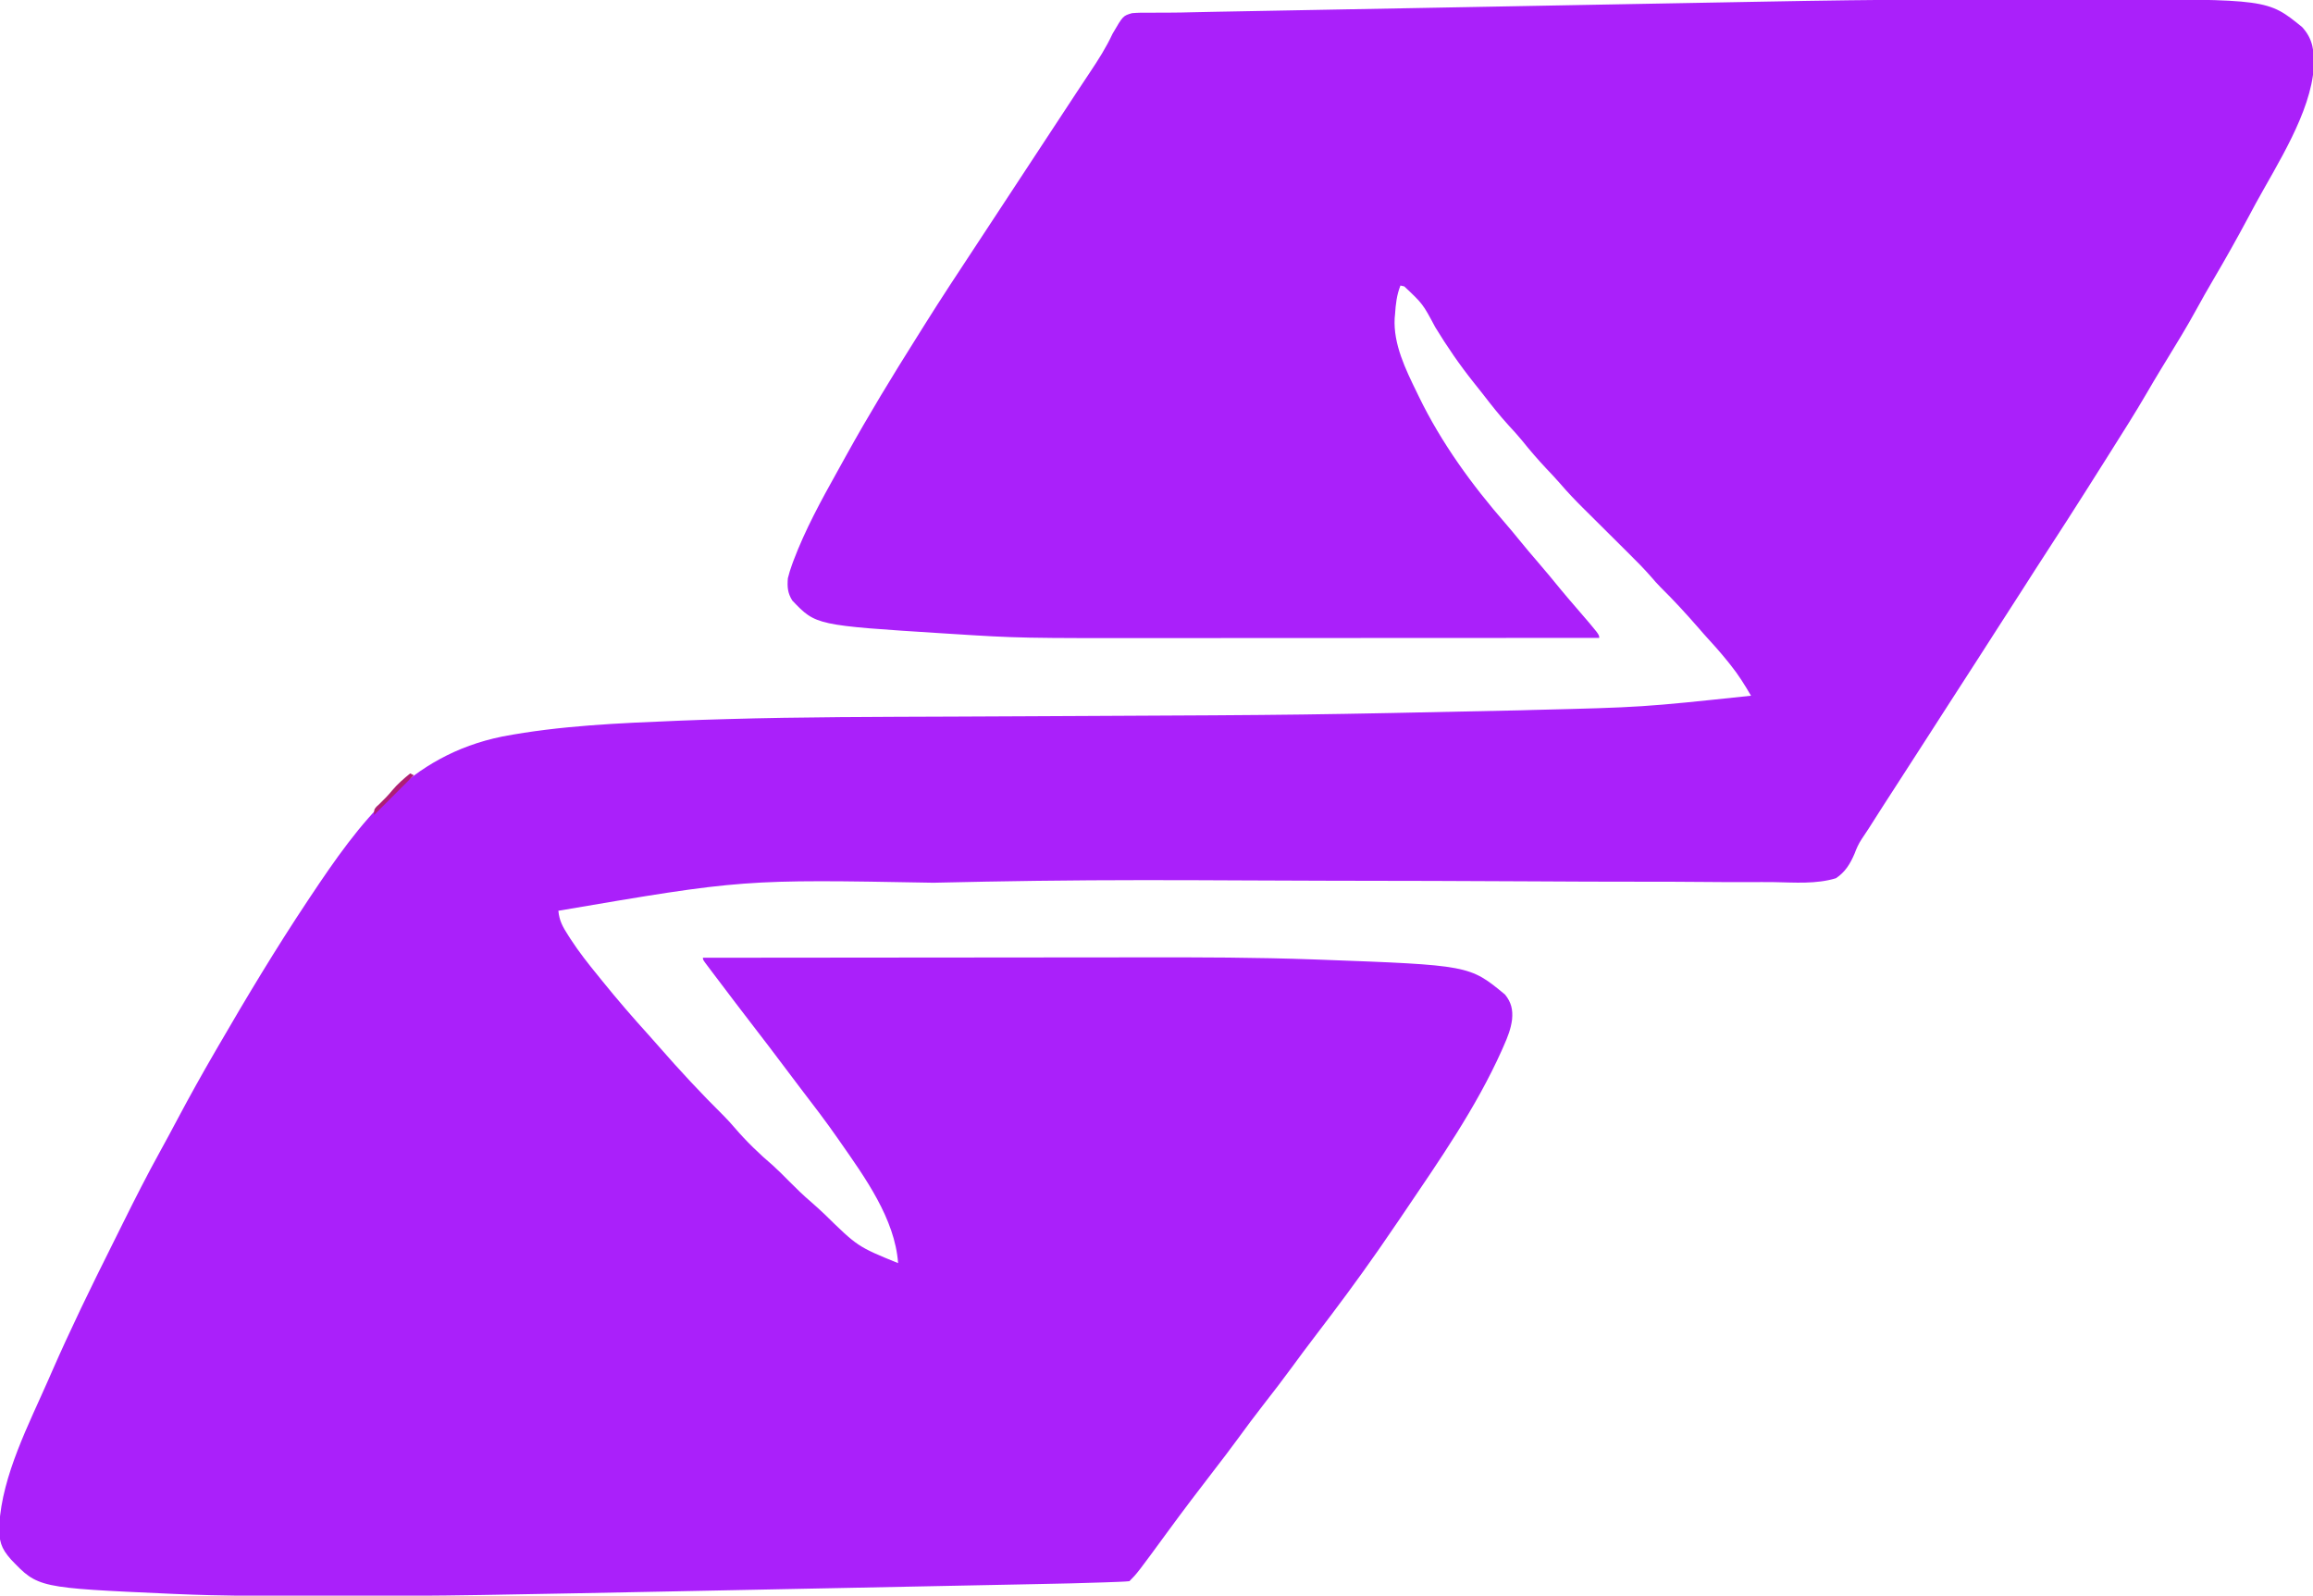 <?xml version="1.0" encoding="UTF-8"?>
<svg version="1.1" xmlns="http://www.w3.org/2000/svg" width="1280" height="883">
<path d="M0 0 C2.553 -0.001 5.106 -0.003 7.658 -0.005 C16.669 -0.015 25.68 -0.019 34.691 -0.018 C42.937 -0.017 51.183 -0.028 59.429 -0.044 C66.674 -0.057 73.918 -0.062 81.162 -0.062 C85.419 -0.061 89.675 -0.064 93.932 -0.075 C185.839 -0.294 185.839 -0.294 204.854 15.167 C210.961 21.828 211.538 28.666 211.291 37.292 C209.65 62.476 191.036 91.03 179.132 112.819 C177.689 115.47 176.269 118.133 174.85 120.796 C168.751 132.202 162.431 143.451 155.868 154.597 C152.498 160.323 149.219 166.083 146.041 171.917 C141.021 181.095 135.551 189.999 130.097 198.923 C129.362 200.126 128.628 201.328 127.893 202.531 C127.358 203.406 127.358 203.406 126.813 204.298 C124.063 208.806 121.379 213.35 118.729 217.917 C112.373 228.831 105.586 239.483 98.854 250.167 C98.32 251.016 97.785 251.865 97.235 252.74 C93.785 258.222 90.322 263.696 86.854 269.167 C86.029 270.47 86.029 270.47 85.187 271.799 C78.483 282.376 71.734 292.921 64.894 303.41 C59.768 311.278 54.711 319.188 49.655 327.1 C45.482 333.629 41.289 340.144 37.072 346.643 C33.013 352.905 28.996 359.192 24.979 365.48 C19.619 373.867 14.225 382.231 8.788 390.569 C4.44 397.245 0.143 403.953 -4.146 410.667 C-9.464 418.991 -14.814 427.292 -20.21 435.565 C-25.215 443.248 -30.149 450.974 -35.064 458.714 C-36.31 460.669 -37.592 462.601 -38.908 464.509 C-40.637 467.143 -41.784 469.721 -42.891 472.667 C-45.287 478.253 -48.017 482.737 -53.146 486.167 C-63.943 489.485 -75.958 488.533 -87.128 488.326 C-91.858 488.259 -96.587 488.295 -101.316 488.319 C-109.52 488.347 -117.721 488.308 -125.924 488.225 C-137.869 488.104 -149.812 488.086 -161.757 488.091 C-181.251 488.096 -200.744 488.022 -220.238 487.897 C-238.975 487.778 -257.712 487.691 -276.45 487.653 C-277.594 487.651 -278.739 487.649 -279.918 487.646 C-286.817 487.633 -293.715 487.621 -300.614 487.609 C-310.827 487.591 -321.04 487.571 -331.253 487.55 C-332.914 487.547 -332.914 487.547 -334.609 487.543 C-349.641 487.512 -364.673 487.457 -379.705 487.379 C-418.036 487.181 -456.355 487.077 -494.684 487.593 C-495.466 487.603 -496.248 487.614 -497.054 487.624 C-514.756 487.863 -532.455 488.2 -550.153 488.607 C-550.922 488.625 -551.69 488.643 -552.482 488.661 C-657.891 486.747 -657.891 486.747 -760.146 504.167 C-759.657 509.635 -757.681 513.17 -754.771 517.667 C-754.328 518.364 -753.884 519.06 -753.428 519.777 C-748.784 526.94 -743.553 533.573 -738.146 540.167 C-737.396 541.099 -736.646 542.031 -735.873 542.991 C-727.597 553.224 -719 563.194 -710.158 572.941 C-708.299 574.998 -706.467 577.076 -704.646 579.167 C-693.041 592.461 -681.038 605.392 -668.486 617.796 C-666.468 619.841 -664.571 621.92 -662.709 624.105 C-656.201 631.708 -648.959 638.719 -641.338 645.195 C-638.325 647.906 -635.496 650.786 -632.646 653.667 C-628.601 657.753 -624.535 661.723 -620.146 665.445 C-617.712 667.541 -615.375 669.731 -613.021 671.917 C-594.558 690.008 -594.558 690.008 -572.146 699.167 C-573.874 674.726 -590.493 651.702 -604.146 632.167 C-604.524 631.622 -604.902 631.076 -605.291 630.513 C-611.954 620.906 -619.071 611.644 -626.177 602.363 C-629.655 597.819 -633.097 593.251 -636.521 588.667 C-641.23 582.37 -646.004 576.127 -650.808 569.903 C-658.416 560.035 -665.962 550.12 -673.459 540.167 C-674.123 539.288 -674.788 538.409 -675.473 537.503 C-676.083 536.691 -676.693 535.879 -677.322 535.042 C-677.868 534.318 -678.413 533.593 -678.976 532.847 C-680.146 531.167 -680.146 531.167 -680.146 530.167 C-642.134 530.121 -604.122 530.086 -566.109 530.065 C-561.586 530.063 -557.063 530.06 -552.54 530.057 C-551.64 530.057 -550.74 530.056 -549.812 530.056 C-535.379 530.047 -520.945 530.031 -506.511 530.013 C-491.619 529.994 -476.726 529.983 -461.833 529.979 C-453.503 529.977 -445.173 529.971 -436.843 529.956 C-405.326 529.901 -373.841 529.961 -342.341 531.094 C-341.183 531.135 -340.024 531.177 -338.83 531.22 C-255.95 534.286 -255.95 534.286 -236.271 550.542 C-232.808 554.821 -231.865 558.889 -232.369 564.296 C-233.026 569.553 -234.813 574.041 -236.959 578.855 C-237.557 580.217 -237.557 580.217 -238.167 581.606 C-252.444 613.418 -272.675 642.374 -292.146 671.167 C-293.163 672.672 -293.163 672.672 -294.2 674.207 C-297.818 679.549 -301.464 684.87 -305.146 690.167 C-305.632 690.866 -306.117 691.565 -306.617 692.284 C-317.745 708.258 -329.347 723.867 -341.18 739.324 C-345.61 745.12 -349.964 750.966 -354.271 756.855 C-359.353 763.8 -364.576 770.617 -369.888 777.387 C-374.777 783.641 -379.492 790.014 -384.182 796.418 C-388.6 802.444 -393.119 808.378 -397.694 814.286 C-406.007 825.053 -414.238 835.878 -422.271 846.855 C-439.854 870.875 -439.854 870.875 -444.146 875.167 C-445.583 875.318 -447.027 875.403 -448.47 875.461 C-449.863 875.519 -449.863 875.519 -451.284 875.578 C-452.309 875.615 -453.333 875.651 -454.389 875.689 C-455.463 875.731 -456.537 875.772 -457.644 875.814 C-470.17 876.275 -482.7 876.532 -495.231 876.776 C-498.748 876.845 -502.264 876.917 -505.78 876.989 C-512.643 877.128 -519.506 877.265 -526.369 877.4 C-534.433 877.56 -542.496 877.722 -550.56 877.885 C-565.015 878.176 -579.47 878.464 -593.925 878.751 C-607.798 879.027 -621.671 879.304 -635.543 879.583 C-636.817 879.609 -636.817 879.609 -638.117 879.635 C-639.389 879.661 -639.389 879.661 -640.687 879.687 C-656.655 880.008 -672.623 880.328 -688.592 880.647 C-693.367 880.743 -698.142 880.838 -702.917 880.934 C-733.697 881.552 -764.477 882.16 -795.259 882.677 C-797.778 882.72 -800.298 882.763 -802.817 882.806 C-828.547 883.247 -854.275 883.356 -880.009 883.353 C-885.042 883.352 -890.076 883.36 -895.109 883.373 C-920.846 883.441 -946.547 883.365 -972.263 882.241 C-973.695 882.179 -973.695 882.179 -975.155 882.115 C-1048.071 878.843 -1048.071 878.843 -1063.017 863.21 C-1068.779 856.776 -1069.748 852.774 -1069.541 844.081 C-1067.954 816.455 -1053.06 788.106 -1042.146 763.167 C-1041.653 762.036 -1041.159 760.905 -1040.651 759.74 C-1030.198 735.864 -1018.816 712.45 -1007.14 689.152 C-1005.177 685.233 -1003.231 681.306 -1001.287 677.378 C-994.5 663.686 -987.614 650.088 -980.205 636.718 C-976.939 630.824 -973.78 624.873 -970.615 618.925 C-964.02 606.538 -957.202 594.298 -950.146 582.167 C-949.591 581.209 -949.035 580.25 -948.463 579.262 C-932.616 551.913 -916.356 524.856 -898.834 498.542 C-898.218 497.617 -898.218 497.617 -897.591 496.672 C-869.647 454.691 -842.853 418.25 -791.147 407.738 C-759.411 401.706 -726.853 400.362 -694.646 399.042 C-693.724 399.004 -692.801 398.965 -691.85 398.925 C-684.284 398.616 -676.716 398.382 -669.146 398.167 C-668.1 398.137 -668.1 398.137 -667.033 398.105 C-625.132 396.879 -583.209 396.897 -541.294 396.722 C-528.272 396.667 -515.251 396.606 -502.229 396.542 C-501.145 396.537 -500.061 396.531 -498.945 396.526 C-492.41 396.494 -485.875 396.462 -479.339 396.429 C-476.094 396.413 -472.848 396.397 -469.602 396.382 C-348.427 395.814 -348.427 395.814 -227.282 393.231 C-225.201 393.169 -223.119 393.107 -221.038 393.046 C-160.402 391.559 -160.402 391.559 -100.146 385.167 C-103.598 379.214 -107.137 373.527 -111.459 368.167 C-111.93 367.575 -112.402 366.982 -112.887 366.372 C-117.106 361.118 -121.588 356.127 -126.146 351.167 C-127.276 349.879 -128.401 348.588 -129.521 347.292 C-136.168 339.674 -142.986 332.23 -150.2 325.146 C-151.986 323.33 -153.644 321.465 -155.293 319.525 C-159.494 314.693 -164.004 310.202 -168.552 305.699 C-169.436 304.819 -170.32 303.939 -171.23 303.033 C-174.033 300.242 -176.839 297.454 -179.646 294.667 C-183.347 290.993 -187.045 287.316 -190.74 283.636 C-191.579 282.806 -192.417 281.975 -193.282 281.12 C-197.567 276.852 -201.701 272.519 -205.632 267.922 C-208.17 264.981 -210.856 262.18 -213.521 259.355 C-218.228 254.33 -222.675 249.177 -226.978 243.8 C-229.237 241.058 -231.604 238.458 -234.021 235.855 C-239.223 230.188 -243.929 224.223 -248.617 218.133 C-250.236 216.052 -251.882 213.995 -253.533 211.941 C-261.388 202.108 -268.338 191.97 -274.889 181.228 C-281.758 168.332 -281.758 168.332 -292.021 158.667 C-293.073 158.42 -293.073 158.42 -294.146 158.167 C-296.239 163.47 -296.775 168.535 -297.146 174.167 C-297.212 174.854 -297.278 175.541 -297.345 176.249 C-298.141 190.59 -291.271 204.629 -285.146 217.167 C-284.756 217.978 -284.365 218.789 -283.963 219.624 C-271.482 245.301 -254.624 268.497 -235.912 289.972 C-233.43 292.823 -231.027 295.73 -228.646 298.667 C-225.214 302.895 -221.701 307.043 -218.146 311.167 C-213.849 316.154 -209.645 321.203 -205.498 326.316 C-202.72 329.684 -199.874 332.988 -197.021 336.292 C-184.146 351.228 -184.146 351.228 -184.146 353.167 C-221.335 353.19 -258.525 353.208 -295.714 353.218 C-300.126 353.22 -304.539 353.221 -308.951 353.222 C-309.829 353.222 -310.707 353.223 -311.612 353.223 C-325.745 353.227 -339.878 353.235 -354.011 353.244 C-368.563 353.254 -383.116 353.259 -397.668 353.261 C-405.82 353.263 -413.973 353.266 -422.125 353.273 C-504.915 353.346 -504.915 353.346 -544.084 350.855 C-545.616 350.759 -545.616 350.759 -547.179 350.662 C-617.623 346.204 -617.623 346.204 -630.709 332.48 C-633.297 328.316 -633.534 325.009 -633.146 320.167 C-632.482 317.52 -631.779 315.141 -630.834 312.605 C-630.572 311.886 -630.309 311.167 -630.039 310.426 C-623.554 293.253 -614.68 277.024 -605.744 261.03 C-604.087 258.061 -602.444 255.086 -600.802 252.109 C-588.529 229.93 -575.364 208.322 -561.853 186.879 C-560.321 184.445 -558.796 182.006 -557.275 179.566 C-548.418 165.394 -539.192 151.462 -530.002 137.506 C-527.161 133.19 -524.323 128.872 -521.486 124.554 C-521.017 123.84 -520.548 123.125 -520.064 122.389 C-519.112 120.94 -518.16 119.49 -517.207 118.041 C-514.794 114.368 -512.38 110.695 -509.967 107.023 C-506.107 101.15 -502.247 95.278 -498.388 89.406 C-497.677 88.323 -497.677 88.323 -496.951 87.218 C-494.565 83.588 -492.179 79.957 -489.794 76.326 C-485.389 69.623 -480.985 62.921 -476.577 56.22 C-475.559 54.672 -474.541 53.123 -473.525 51.574 C-471.053 47.809 -468.571 44.052 -466.061 40.312 C-461.405 33.346 -457.022 26.508 -453.485 18.881 C-447.683 8.907 -447.683 8.907 -442.67 7.445 C-439.655 7.18 -436.722 7.156 -433.695 7.216 C-432.557 7.205 -431.418 7.195 -430.245 7.184 C-427.8 7.163 -425.354 7.158 -422.908 7.166 C-417.96 7.168 -413.018 7.043 -408.071 6.919 C-404.116 6.823 -400.162 6.745 -396.207 6.673 C-395.521 6.661 -394.835 6.648 -394.128 6.635 C-392.709 6.61 -391.289 6.584 -389.87 6.559 C-386.071 6.49 -382.272 6.418 -378.473 6.346 C-371.059 6.207 -363.646 6.07 -356.233 5.934 C-347.529 5.775 -338.825 5.612 -330.121 5.45 C-314.526 5.159 -298.93 4.87 -283.335 4.583 C-268.353 4.307 -253.372 4.03 -238.39 3.751 C-237.013 3.726 -237.013 3.726 -235.608 3.699 C-231.913 3.631 -228.217 3.562 -224.522 3.493 C-209.185 3.207 -193.848 2.923 -178.511 2.639 C-175.072 2.575 -171.632 2.511 -168.193 2.447 C-146.995 2.054 -125.797 1.664 -104.599 1.284 C-100.338 1.207 -96.078 1.13 -91.817 1.052 C-61.211 0.493 -30.612 0.005 0 0 Z " fill="#AA20FA" transform="translate(1069.146,-0.167)"/>
<path d="M0 0 C0.66 0.33 1.32 0.66 2 1 C-5.26 8.26 -12.52 15.52 -20 23 C-20 20 -20 20 -18.68 18.422 C-17.786 17.594 -17.786 17.594 -16.875 16.75 C-14.421 14.41 -12.15 12.059 -10 9.438 C-7.009 5.864 -3.618 2.922 0 0 Z " fill="#AE1E76" transform="translate(227,428)"/>
</svg>
